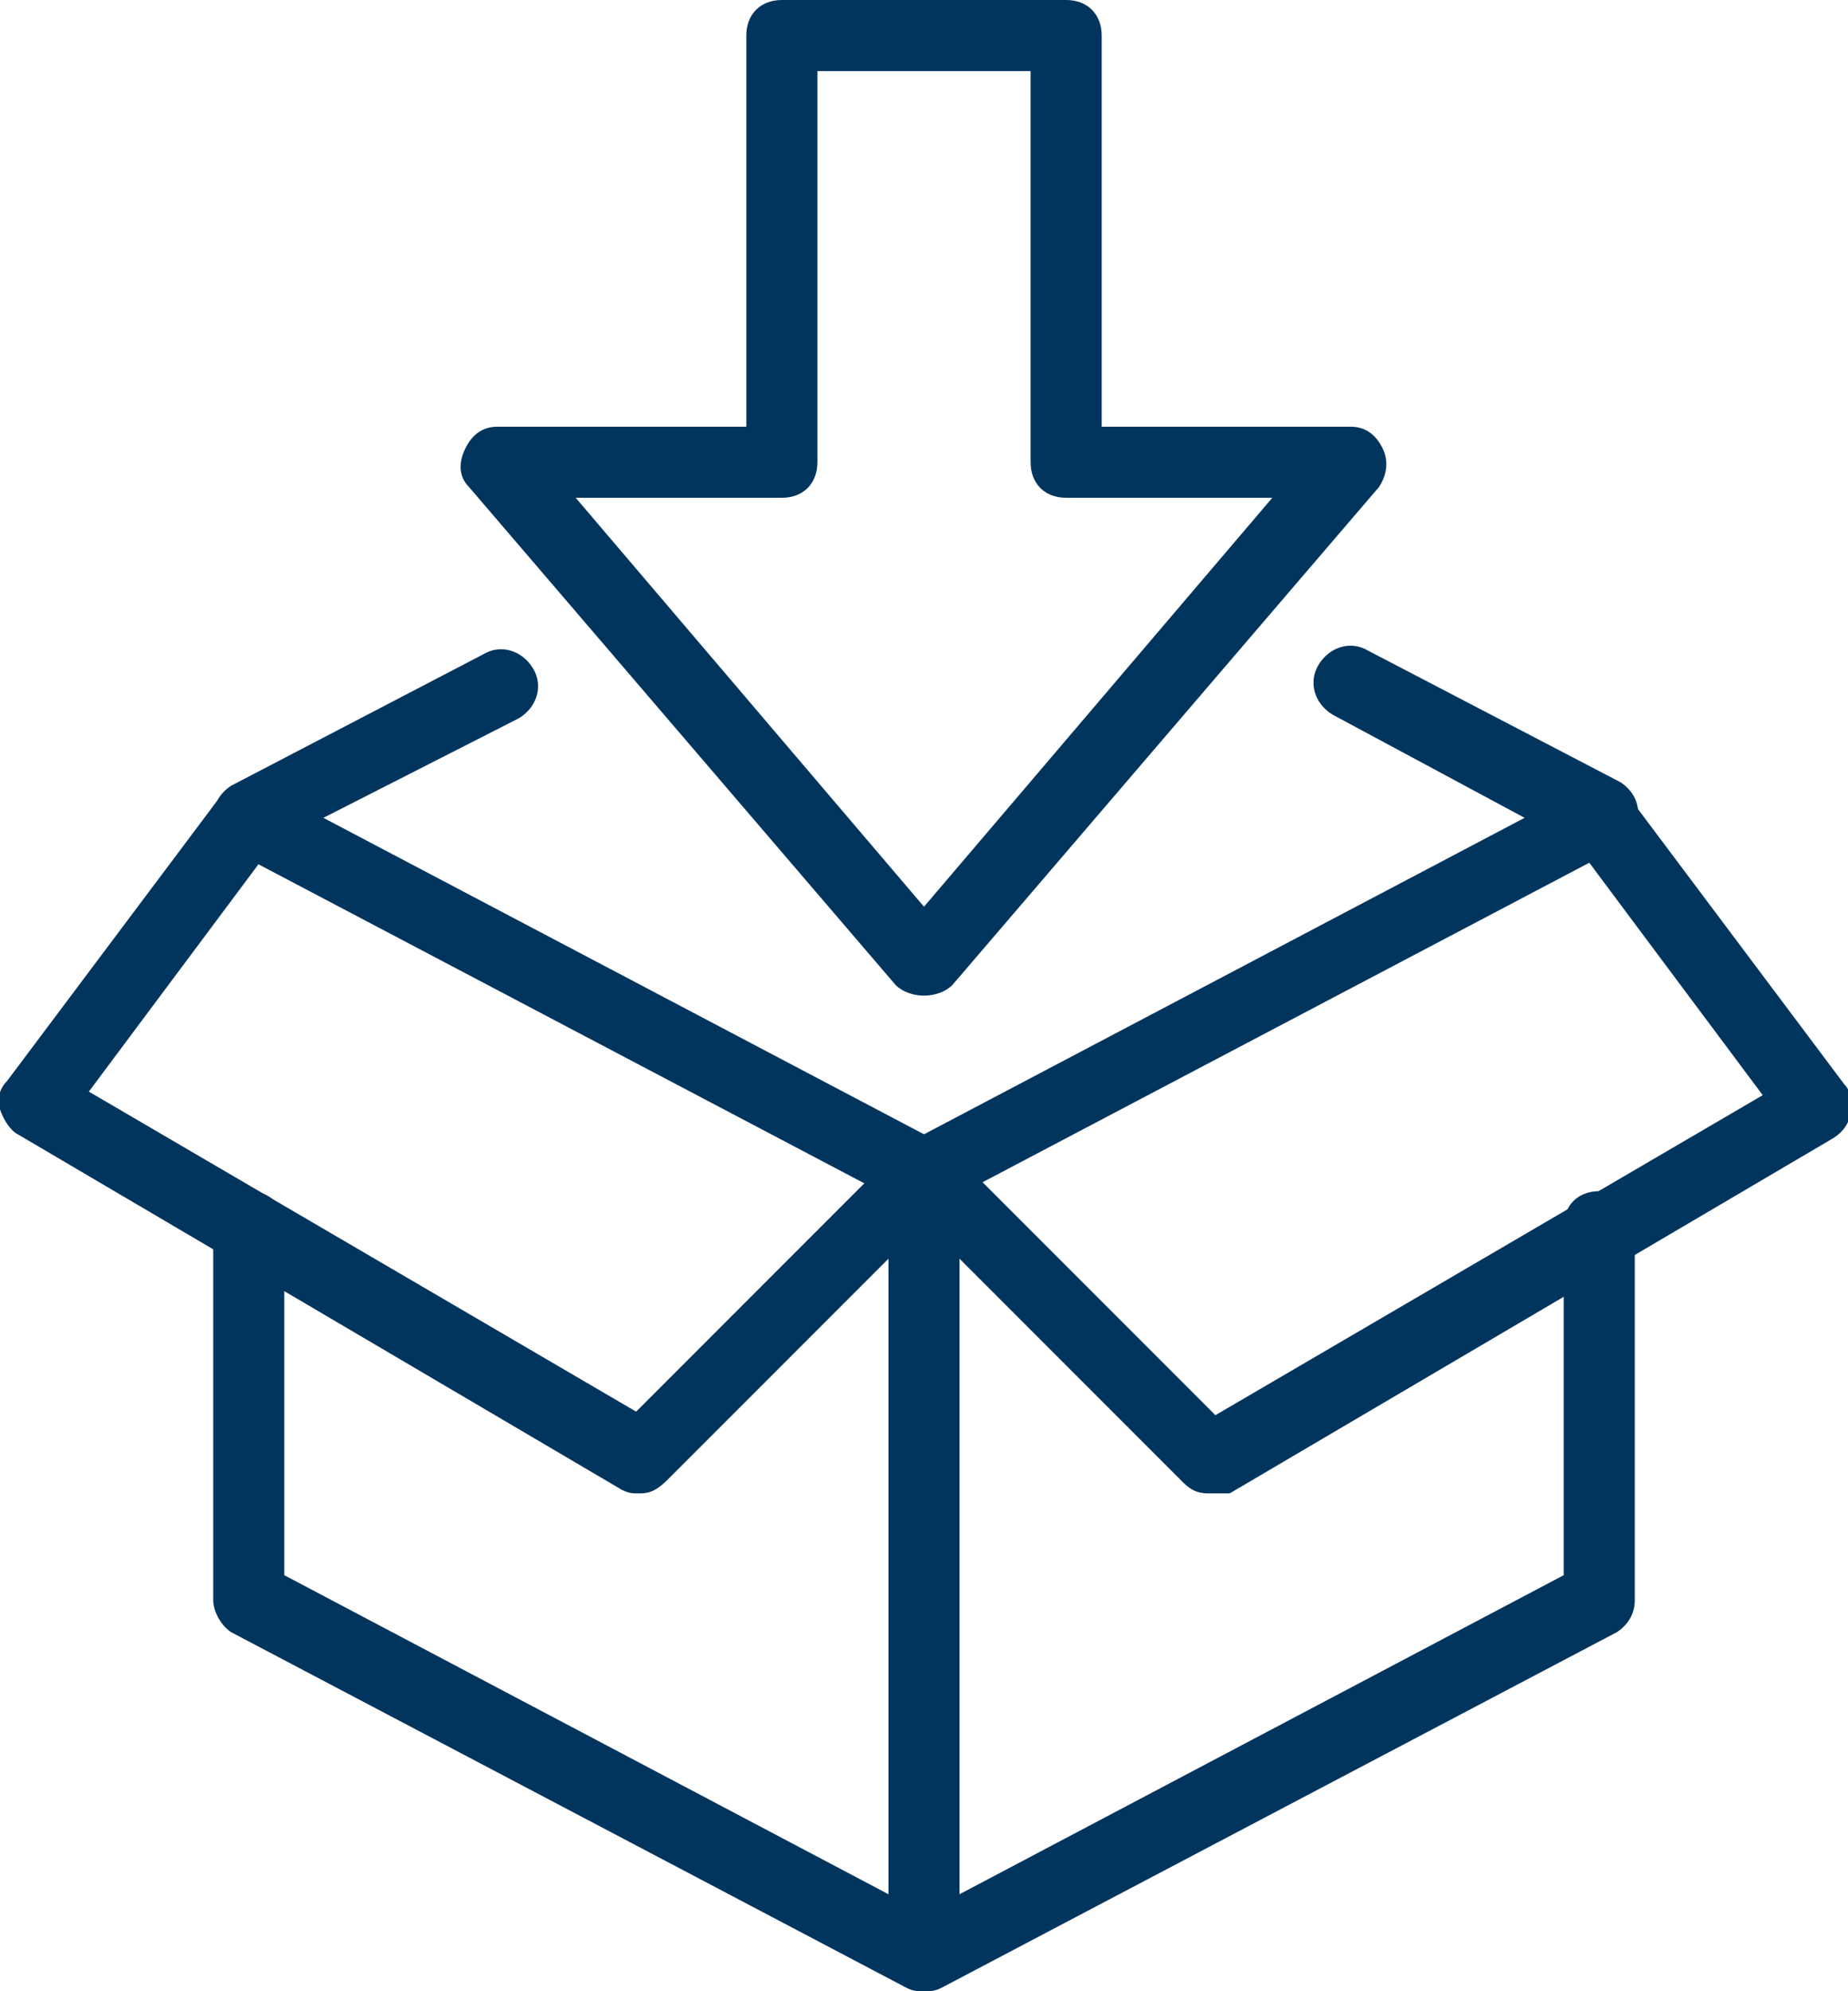 <?xml version="1.0" encoding="utf-8"?>
<!-- Generator: Adobe Illustrator 26.1.0, SVG Export Plug-In . SVG Version: 6.00 Build 0)  -->
<svg version="1.1" id="Icons" xmlns="http://www.w3.org/2000/svg" xmlns:xlink="http://www.w3.org/1999/xlink" x="0px" y="0px"
	 viewBox="0 0 52 56" style="enable-background:new 0 0 52 56;" xml:space="preserve">
<style type="text/css">
	.st0{fill:#02355E;}
</style>
<g>
	<g>
		<path class="st0" d="M34,42c-0.3,0-0.5-0.1-0.7-0.3l-8-8c-0.4-0.4-0.4-1,0-1.4s1-0.4,1.4,0l7.5,7.5l15.4-9l-5.3-7.1
			c-0.3-0.4-0.2-1.1,0.2-1.4c0.4-0.3,1.1-0.2,1.4,0.2l6,8c0.2,0.2,0.2,0.5,0.2,0.8c-0.1,0.3-0.2,0.5-0.5,0.7l-17,10
			C34.3,42,34.2,42,34,42z"/>
	</g>
	<g>
		<path class="st0" d="M18,42c-0.2,0-0.3,0-0.5-0.1l-17-10c-0.2-0.1-0.4-0.4-0.5-0.7c-0.1-0.3,0-0.6,0.2-0.8l6-8
			c0.3-0.4,1-0.5,1.4-0.2c0.4,0.3,0.5,1,0.2,1.4l-5.3,7.1l15.4,9l7.5-7.5c0.4-0.4,1-0.4,1.4,0s0.4,1,0,1.4l-8,8
			C18.5,41.9,18.3,42,18,42z"/>
	</g>
	<g>
		<path class="st0" d="M26,56c-0.6,0-1-0.4-1-1V33c0-0.6,0.4-1,1-1s1,0.4,1,1v22C27,55.6,26.6,56,26,56z"/>
	</g>
	<g>
		<path class="st0" d="M26,28c-0.3,0-0.6-0.1-0.8-0.3l-12-14c-0.3-0.3-0.3-0.7-0.1-1.1c0.2-0.4,0.5-0.6,0.9-0.6h7V1c0-0.6,0.4-1,1-1
			h8c0.6,0,1,0.4,1,1v11h7c0.4,0,0.7,0.2,0.9,0.6c0.2,0.4,0.1,0.8-0.1,1.1l-12,14C26.6,27.9,26.3,28,26,28z M16.2,14L26,25.5
			L35.8,14H30c-0.6,0-1-0.4-1-1V2h-6v11c0,0.6-0.4,1-1,1H16.2z"/>
	</g>
	<g>
		<path class="st0" d="M26,34c-0.2,0-0.3,0-0.5-0.1l-19-10C6.2,23.7,6,23.4,6,23s0.2-0.7,0.5-0.9l7.1-3.7c0.5-0.3,1.1-0.1,1.4,0.4
			c0.3,0.5,0.1,1.1-0.4,1.4L9.1,23L26,31.9L42.9,23l-5.4-2.9c-0.5-0.3-0.7-0.9-0.4-1.4c0.3-0.5,0.9-0.7,1.4-0.4l7.1,3.7
			c0.3,0.2,0.5,0.5,0.5,0.9s-0.2,0.7-0.5,0.9l-19,10C26.3,34,26.2,34,26,34z"/>
	</g>
	<g>
		<path class="st0" d="M26,56c-0.2,0-0.3,0-0.5-0.1l-19-10C6.2,45.7,6,45.3,6,45V34.5c0-0.6,0.4-1,1-1s1,0.4,1,1v9.8l18,9.5l18-9.5
			v-9.8c0-0.6,0.4-1,1-1s1,0.4,1,1V45c0,0.4-0.2,0.7-0.5,0.9l-19,10C26.3,56,26.2,56,26,56z"/>
	</g>
</g>
</svg>
